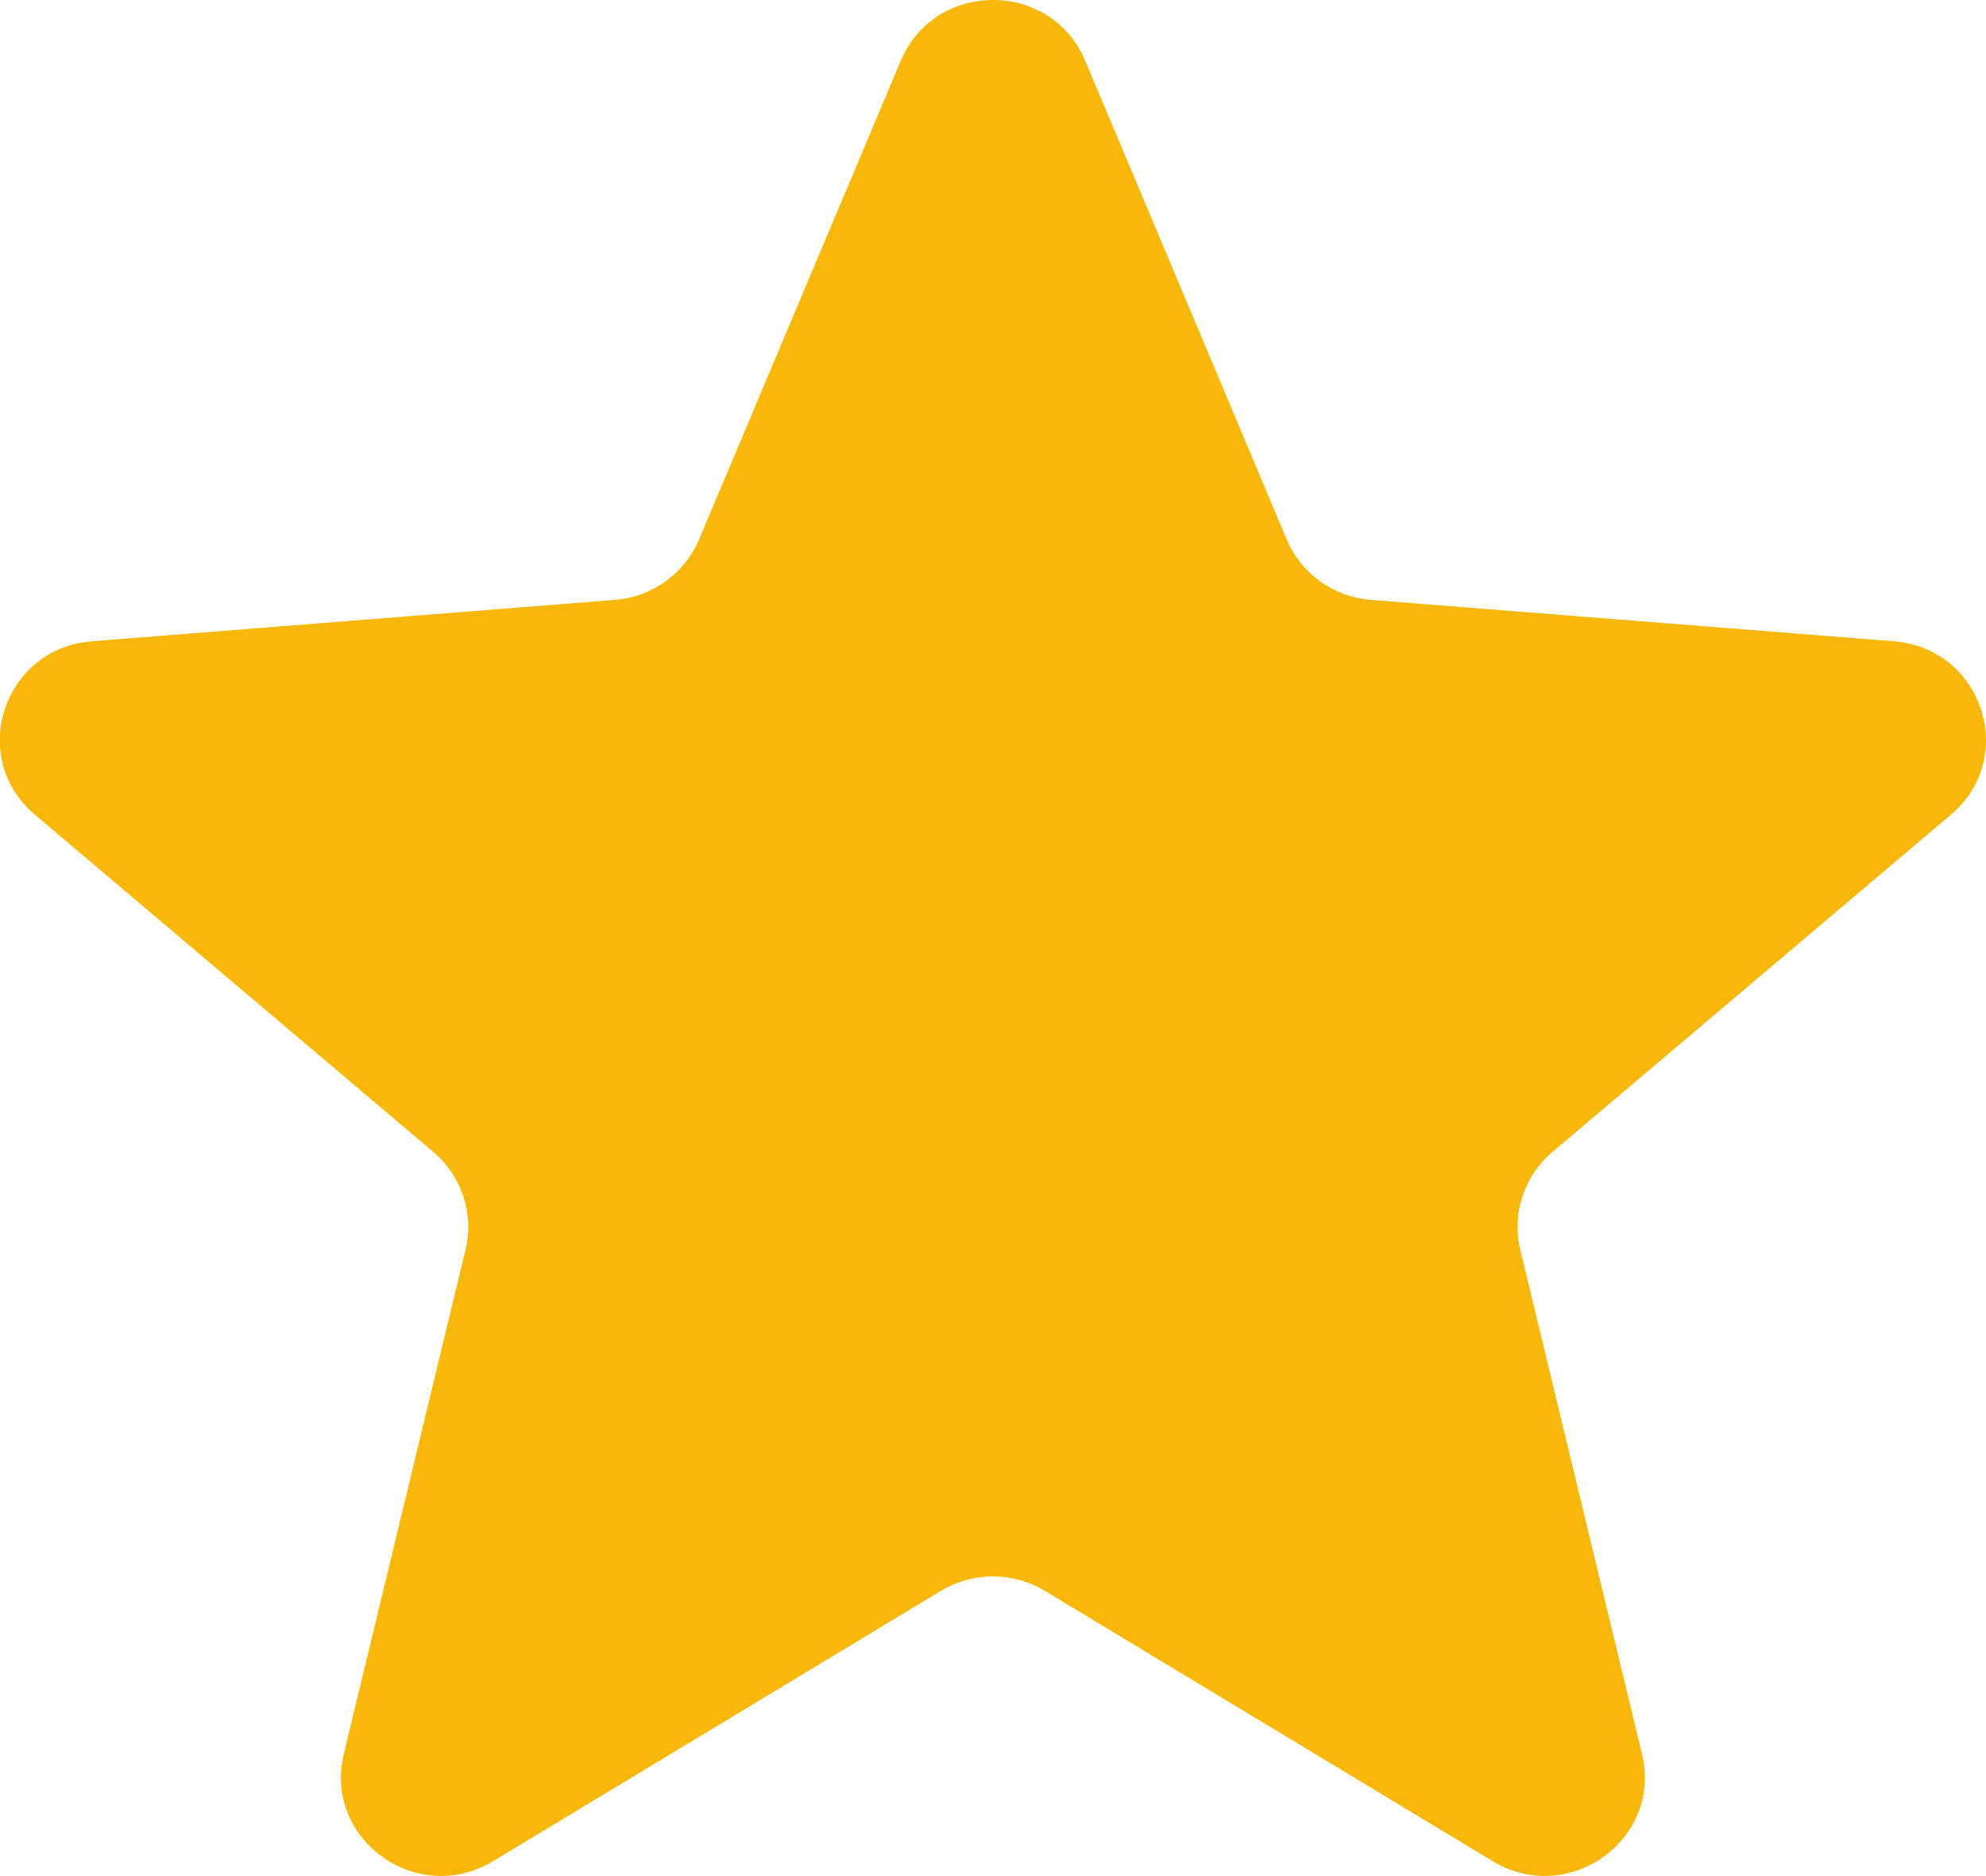 <svg fill="none" viewBox="0 0 18 17" xmlns="http://www.w3.org/2000/svg"><path d="m8.164.551c.309-.735 1.363-.735 1.672 0l1.826 4.337c.131.31.425.521.764.548l4.739.375c.803.064 1.129 1.054.517 1.571l-3.611 3.056c-.258.218-.371.561-.292.887l1.103 4.569c.187.774-.665 1.386-1.353.971l-4.058-2.449c-.29-.175-.654-.175-.944 0l-4.058 2.449c-.687.415-1.54-.197-1.353-.971l1.103-4.569c.079-.326-.034-.669-.292-.887l-3.611-3.056c-.612-.518-.286-1.508.517-1.571l4.739-.375c.339-.027.633-.238.764-.548z" fill="#f8b80a"/></svg>